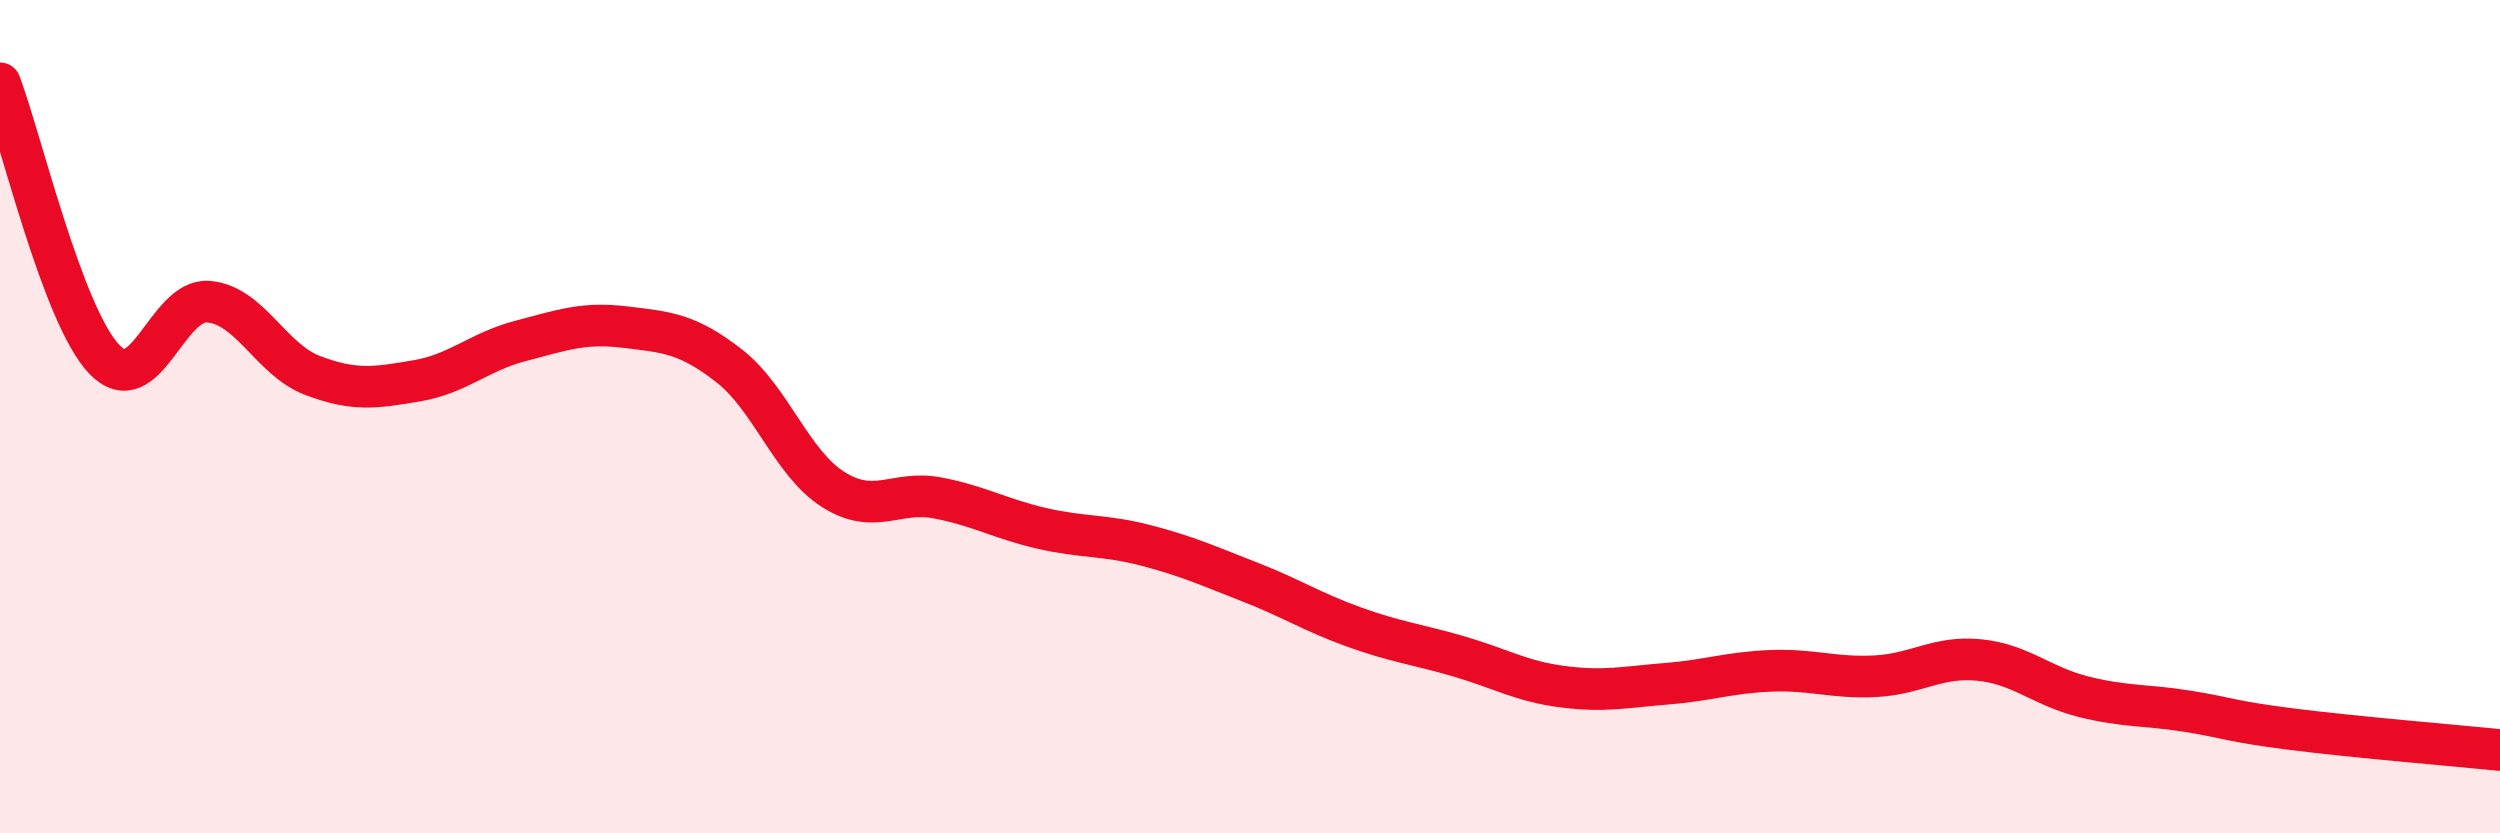 
    <svg width="60" height="20" viewBox="0 0 60 20" xmlns="http://www.w3.org/2000/svg">
      <path
        d="M 0,2 C 0.5,3.32 1.5,7.57 2.5,8.62 C 3.5,9.67 4,7.16 5,7.24 C 6,7.32 6.5,8.63 7.5,9.01 C 8.5,9.39 9,9.31 10,9.14 C 11,8.97 11.5,8.44 12.5,8.18 C 13.5,7.92 14,7.73 15,7.85 C 16,7.97 16.5,8 17.5,8.78 C 18.5,9.56 19,11.12 20,11.75 C 21,12.38 21.5,11.76 22.5,11.95 C 23.5,12.14 24,12.45 25,12.68 C 26,12.91 26.5,12.83 27.5,13.09 C 28.5,13.35 29,13.58 30,13.97 C 31,14.36 31.5,14.69 32.5,15.05 C 33.5,15.41 34,15.46 35,15.75 C 36,16.04 36.5,16.35 37.5,16.48 C 38.5,16.61 39,16.49 40,16.41 C 41,16.33 41.5,16.14 42.5,16.1 C 43.5,16.06 44,16.28 45,16.23 C 46,16.18 46.5,15.74 47.5,15.84 C 48.5,15.94 49,16.47 50,16.72 C 51,16.97 51.5,16.91 52.5,17.07 C 53.5,17.23 53.5,17.31 55,17.5 C 56.5,17.69 59,17.9 60,18L60 20L0 20Z"
        fill="#EB0A25"
        opacity="0.1"
        stroke-linecap="round"
        stroke-linejoin="round"
      />
      <path
        d="M 0,2 C 0.5,3.32 1.5,7.57 2.5,8.62 C 3.5,9.67 4,7.16 5,7.24 C 6,7.32 6.5,8.63 7.5,9.01 C 8.5,9.39 9,9.31 10,9.14 C 11,8.97 11.5,8.44 12.5,8.18 C 13.5,7.92 14,7.73 15,7.85 C 16,7.97 16.5,8 17.5,8.78 C 18.5,9.56 19,11.12 20,11.75 C 21,12.38 21.5,11.76 22.5,11.95 C 23.5,12.14 24,12.45 25,12.68 C 26,12.91 26.5,12.83 27.5,13.09 C 28.5,13.35 29,13.58 30,13.97 C 31,14.36 31.5,14.69 32.5,15.05 C 33.5,15.41 34,15.46 35,15.75 C 36,16.04 36.5,16.35 37.5,16.48 C 38.5,16.61 39,16.49 40,16.41 C 41,16.33 41.5,16.14 42.5,16.1 C 43.5,16.06 44,16.28 45,16.23 C 46,16.18 46.5,15.74 47.5,15.84 C 48.5,15.94 49,16.47 50,16.72 C 51,16.97 51.5,16.91 52.5,17.07 C 53.5,17.23 53.5,17.31 55,17.5 C 56.5,17.69 59,17.9 60,18"
        stroke="#EB0A25"
        stroke-width="1"
        fill="none"
        stroke-linecap="round"
        stroke-linejoin="round"
      />
    </svg>
  